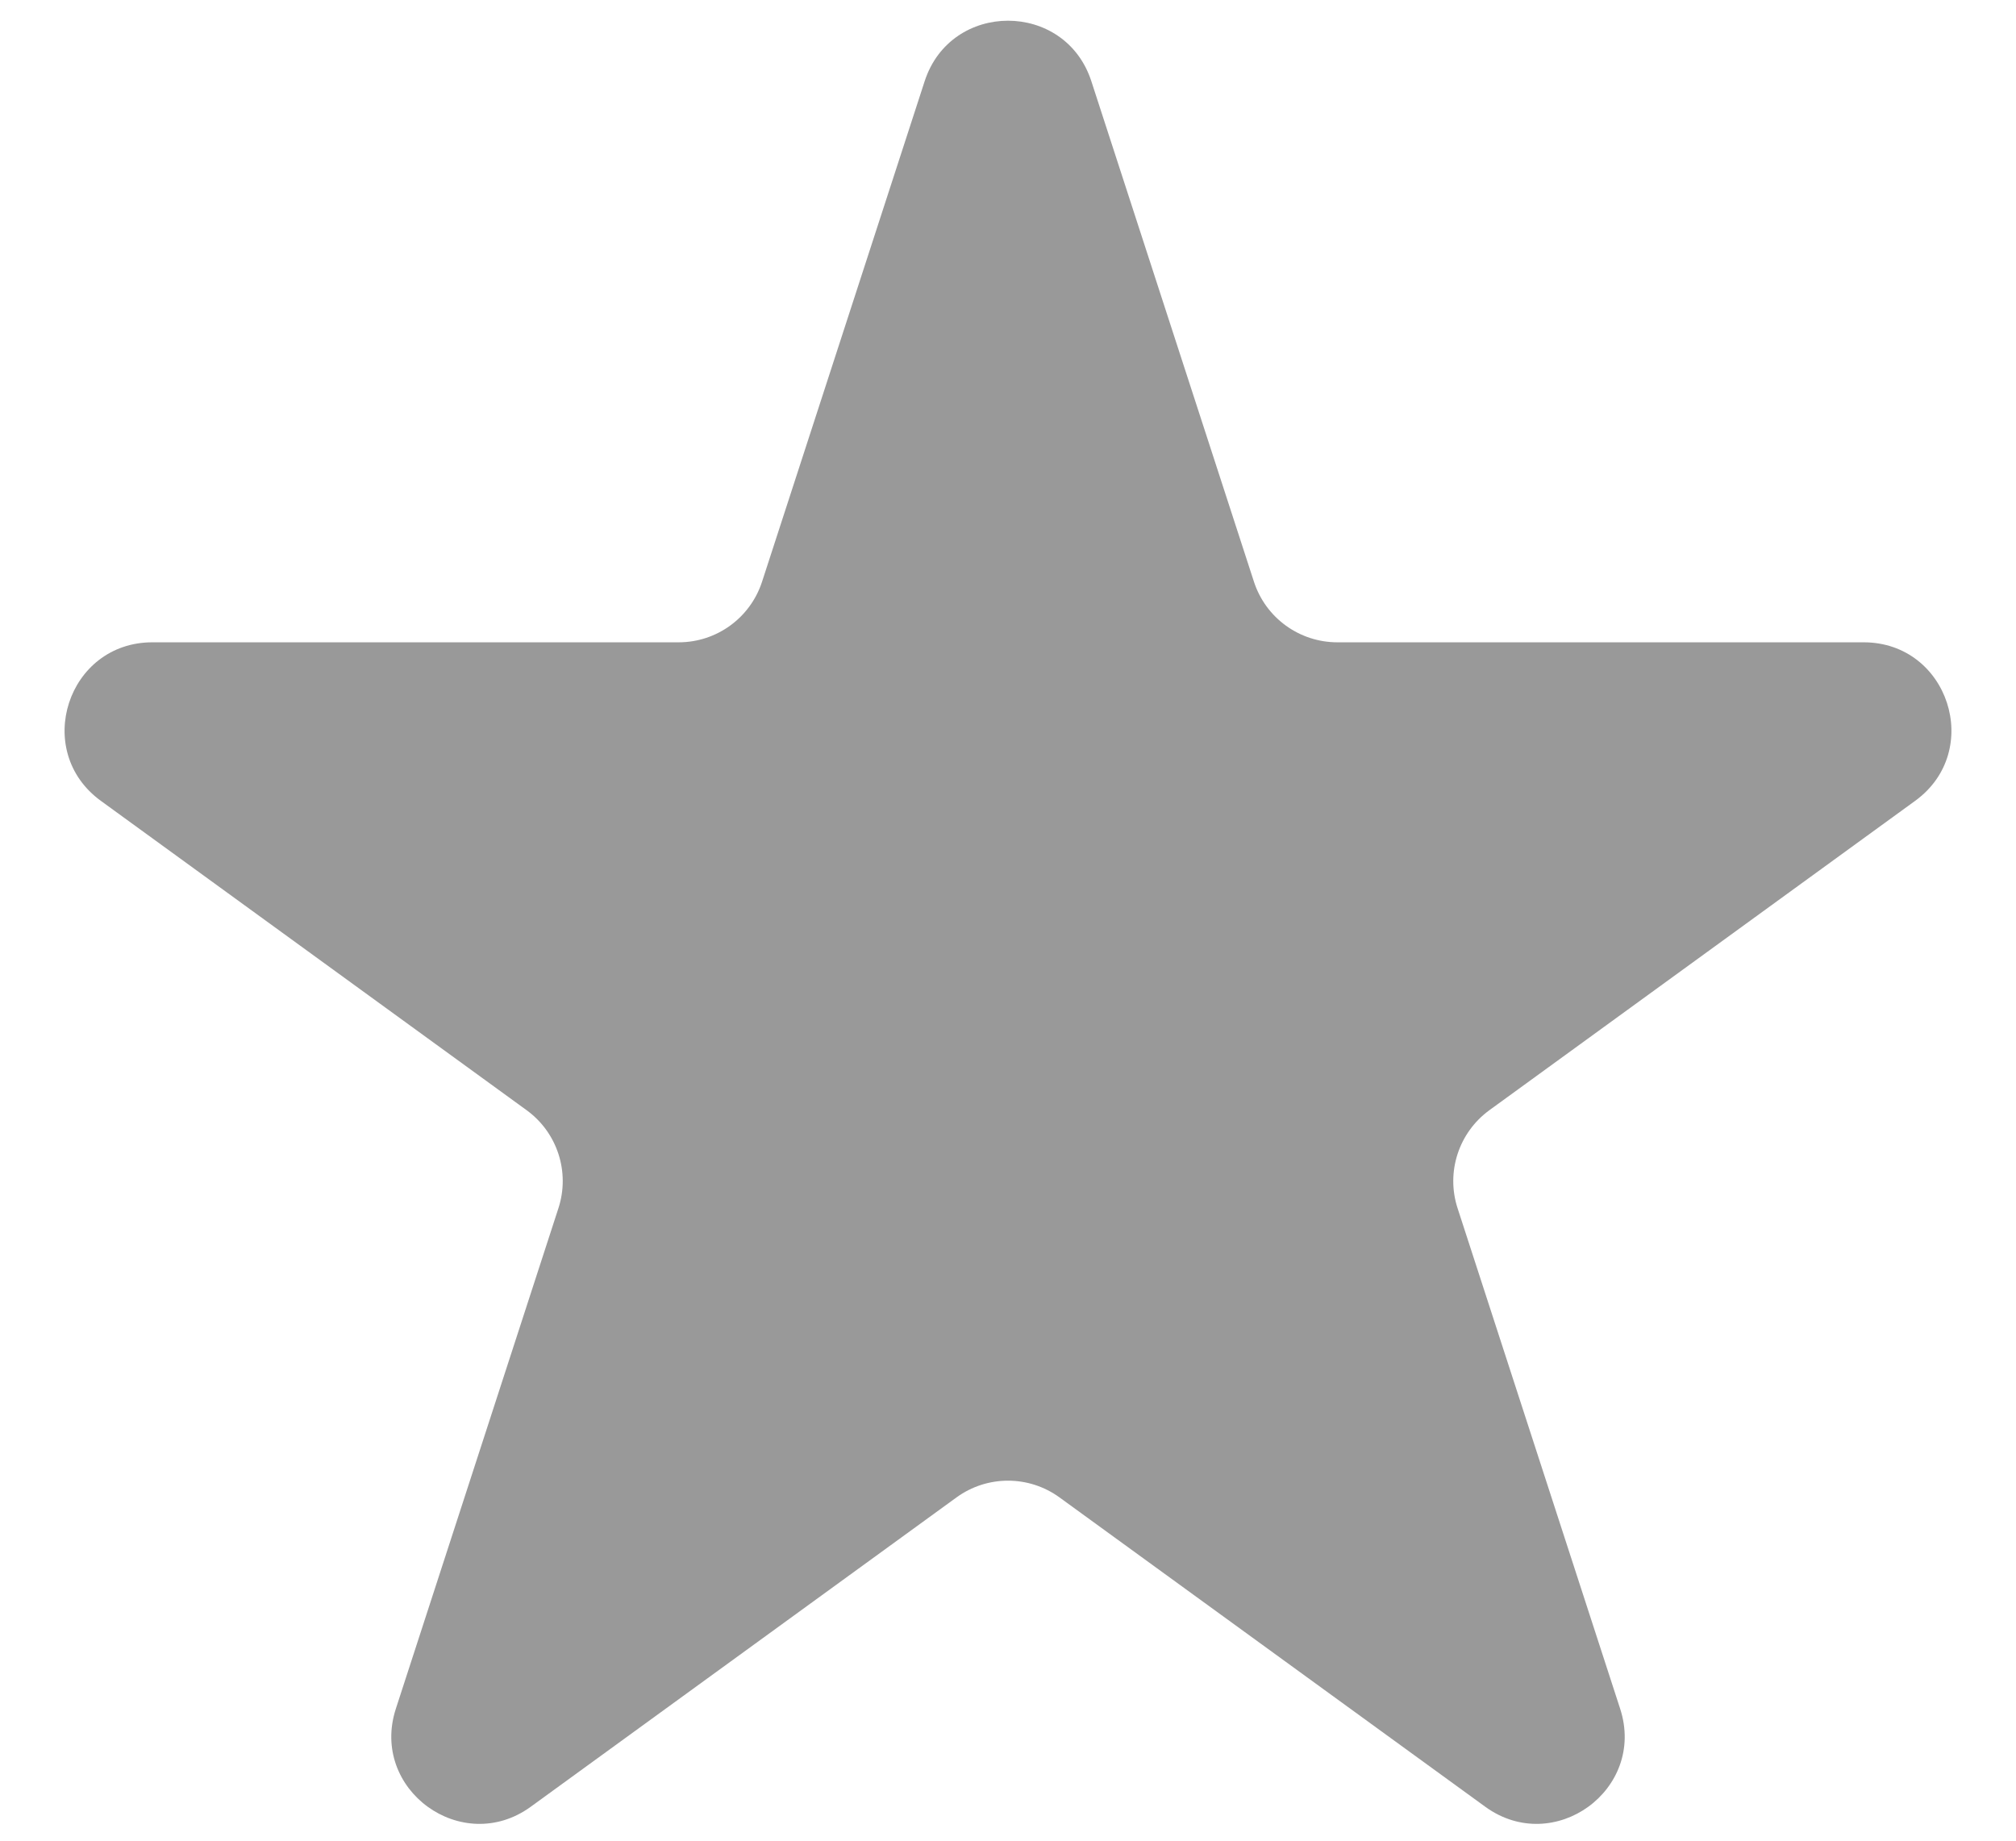 <svg width="23" height="21" viewBox="0 0 23 21" fill="none" xmlns="http://www.w3.org/2000/svg">
<path d="M10.549 0.927C10.848 0.006 12.152 0.006 12.451 0.927L14.306 6.637C14.44 7.049 14.824 7.328 15.258 7.328H21.262C22.23 7.328 22.633 8.568 21.849 9.137L16.992 12.666C16.642 12.921 16.495 13.372 16.629 13.784L18.484 19.495C18.783 20.416 17.729 21.182 16.945 20.613L12.088 17.084C11.737 16.829 11.263 16.829 10.912 17.084L6.055 20.613C5.271 21.182 4.217 20.416 4.516 19.495L6.371 13.784C6.505 13.372 6.359 12.921 6.008 12.666L1.151 9.137C0.367 8.568 0.77 7.328 1.738 7.328H7.743C8.176 7.328 8.56 7.049 8.694 6.637L10.549 0.927Z" fill="#999999"/>
</svg>
